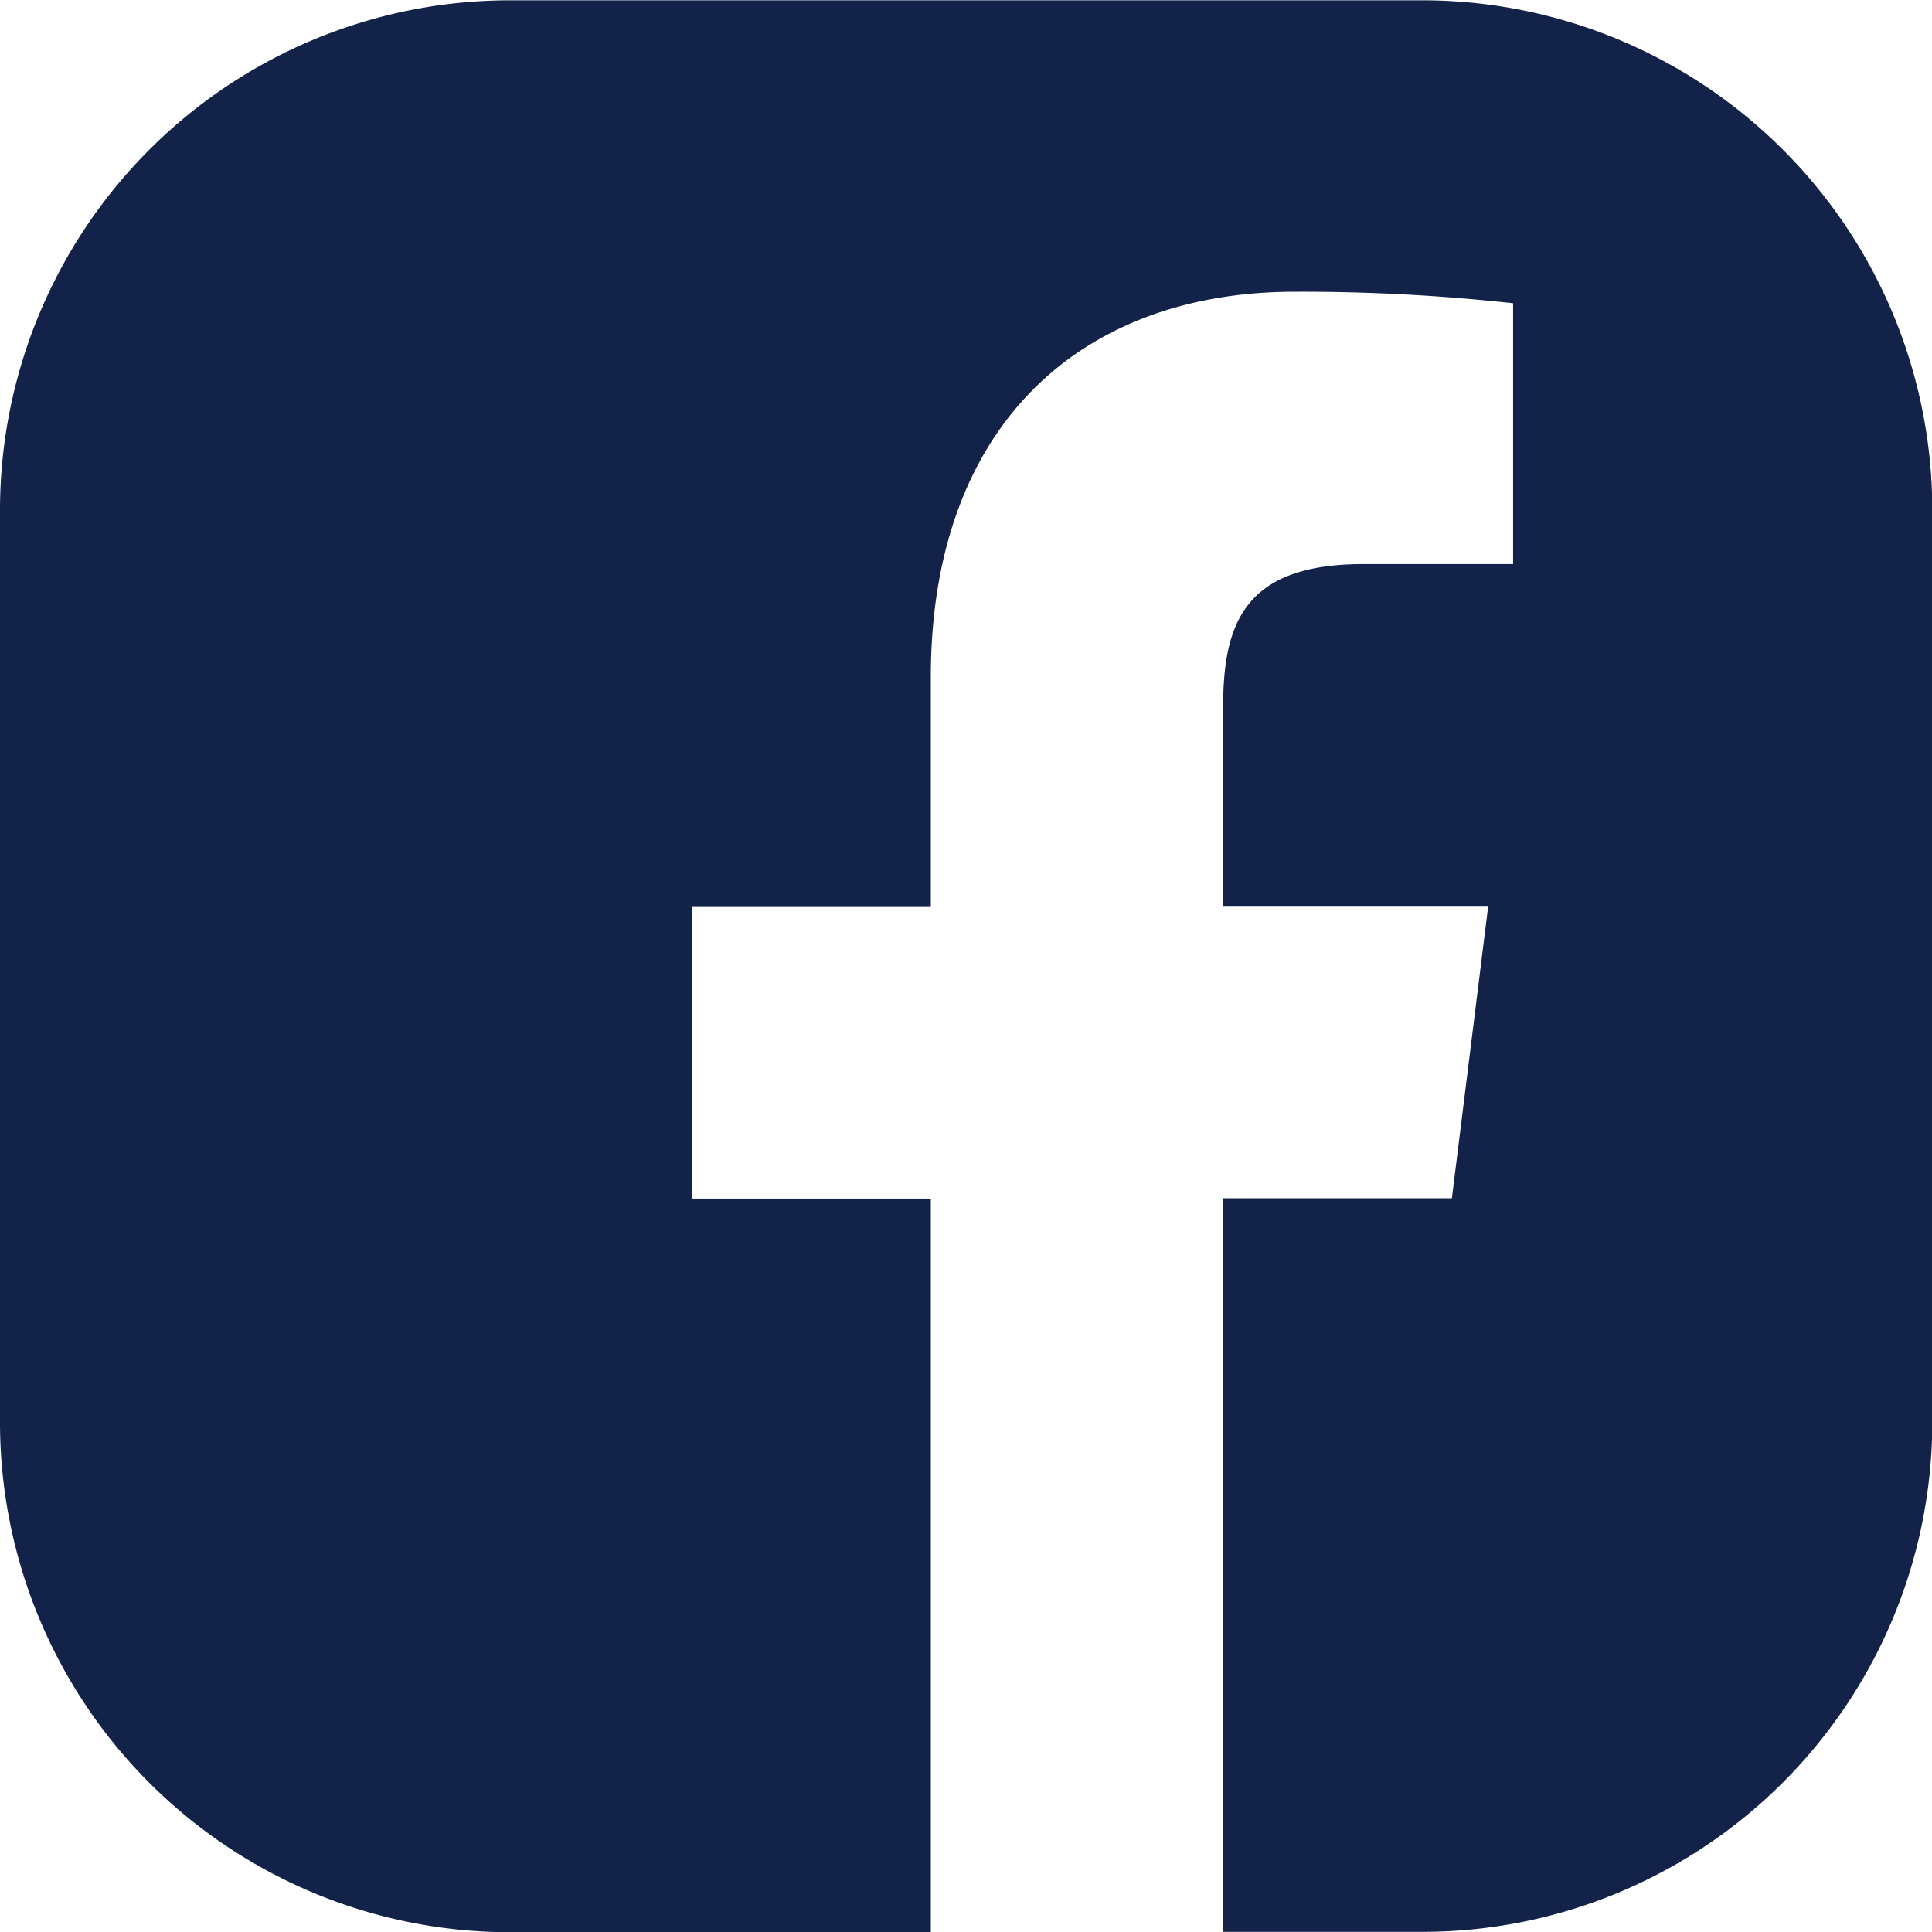 <svg xmlns="http://www.w3.org/2000/svg" width="25.999" height="25.999" viewBox="0 0 25.999 25.999"><g transform="translate(-1733.286 -21)"><path d="M-4355.038-1138.8h-12.289a6.863,6.863,0,0,0-6.855,6.855v12.288a6.863,6.863,0,0,0,6.855,6.855h5.671v-9.873h-3.208v-3.924h3.208v-3.092c0-3.359,1.99-5.187,4.9-5.187a26.045,26.045,0,0,1,2.936.155v3.51h-2.015c-1.581,0-1.886.776-1.887,1.91v2.7h3.566l-.488,3.924h-3.078v9.872h2.688a6.863,6.863,0,0,0,6.855-6.855v-12.288A6.863,6.863,0,0,0-4355.038-1138.8Z" transform="translate(6107.468 1159.804)" fill="#122249"/></g></svg>